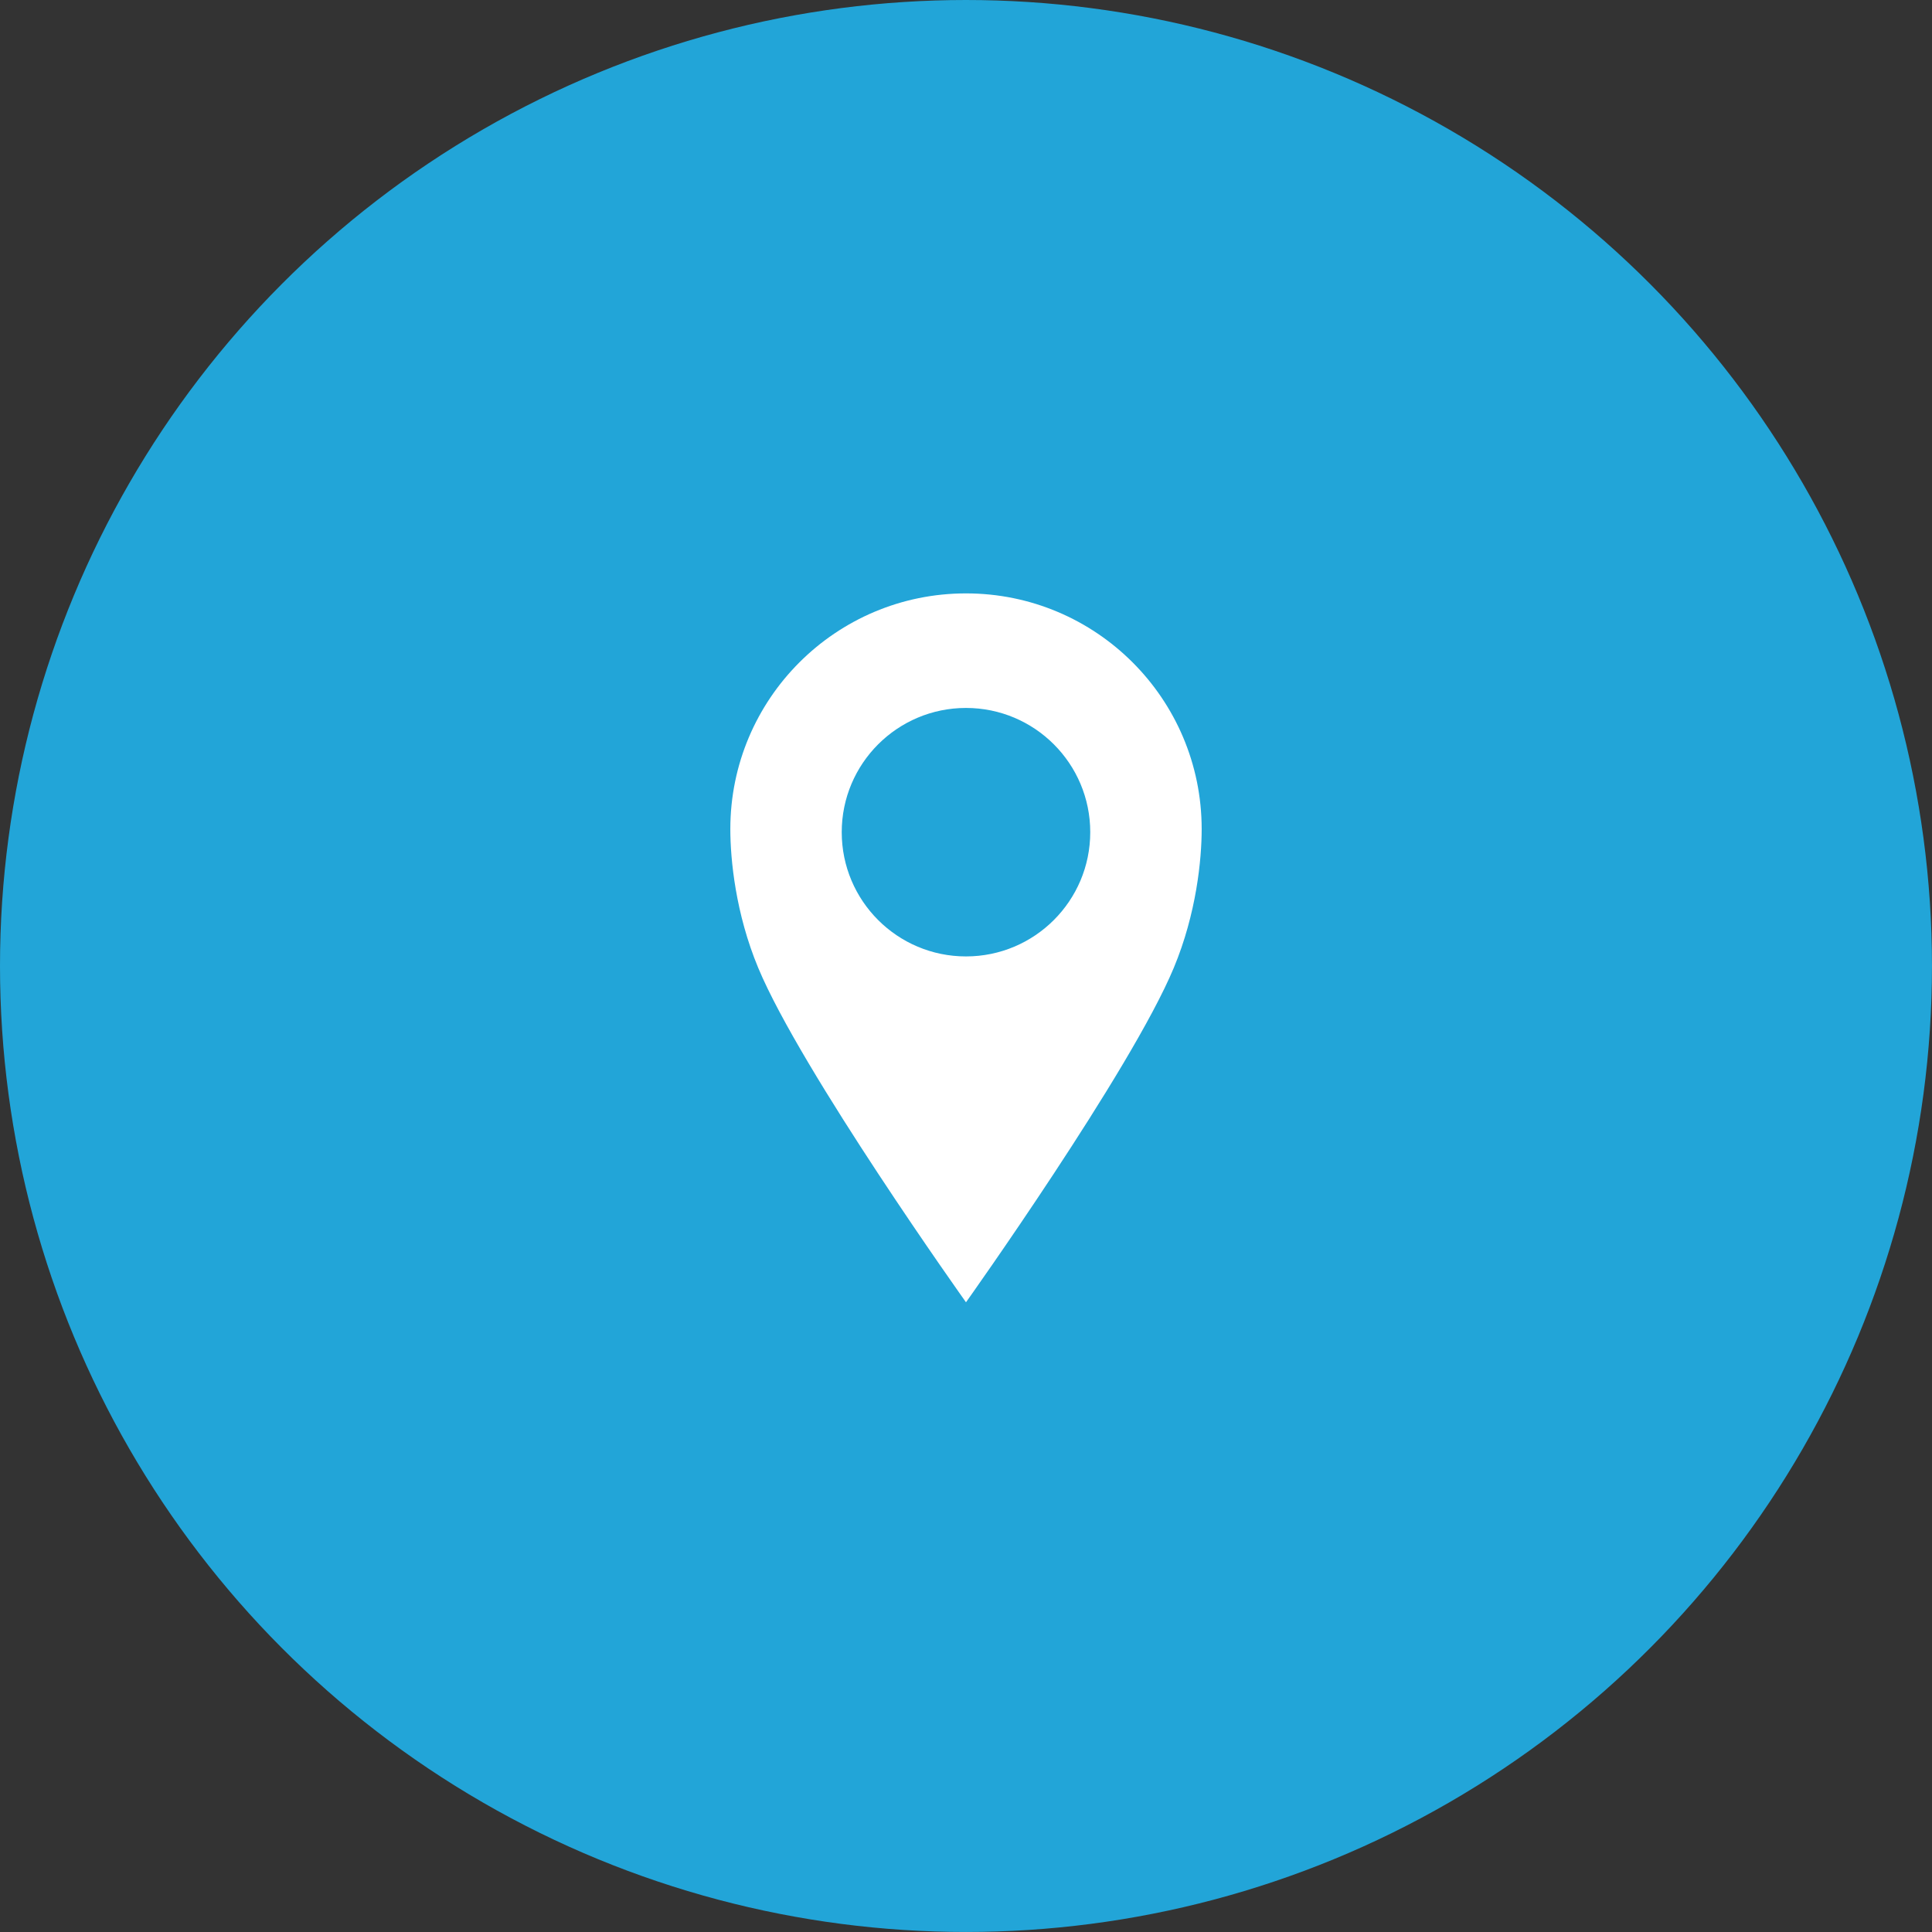 <?xml version="1.0" encoding="utf-8"?>
<!-- Generator: Adobe Illustrator 13.0.1, SVG Export Plug-In . SVG Version: 6.00 Build 14948)  -->
<!DOCTYPE svg PUBLIC "-//W3C//DTD SVG 1.1//EN" "http://www.w3.org/Graphics/SVG/1.1/DTD/svg11.dtd">
<svg version="1.1" id="Livello_1" xmlns="http://www.w3.org/2000/svg" xmlns:xlink="http://www.w3.org/1999/xlink" x="0px" y="0px"
	 width="86.417px" height="86.417px" viewBox="0 0 86.417 86.417" enable-background="new 0 0 86.417 86.417" xml:space="preserve">
<rect x="0" y="0" width="86.417" height="86.417" fill="#333333" stroke="none"/>
<circle fill="#22A5D8" cx="43.208" cy="43.208" r="43.208"/>
<path fill="#FFFFFF" d="M43.208,58.25c0,0-7.375-10.354-9.293-14.958c-1.014-2.433-1.248-4.854-1.248-6.208
	c0-5.822,4.72-10.542,10.542-10.542s10.541,4.72,10.541,10.542c0,1.354-0.233,3.775-1.248,6.208
	C50.583,47.896,43.208,58.25,43.208,58.25z M43.208,31.666c-3.068,0-5.558,2.488-5.558,5.557c0,3.069,2.489,5.557,5.558,5.557
	s5.558-2.488,5.558-5.557C48.766,34.154,46.277,31.666,43.208,31.666z"/>
</svg>
